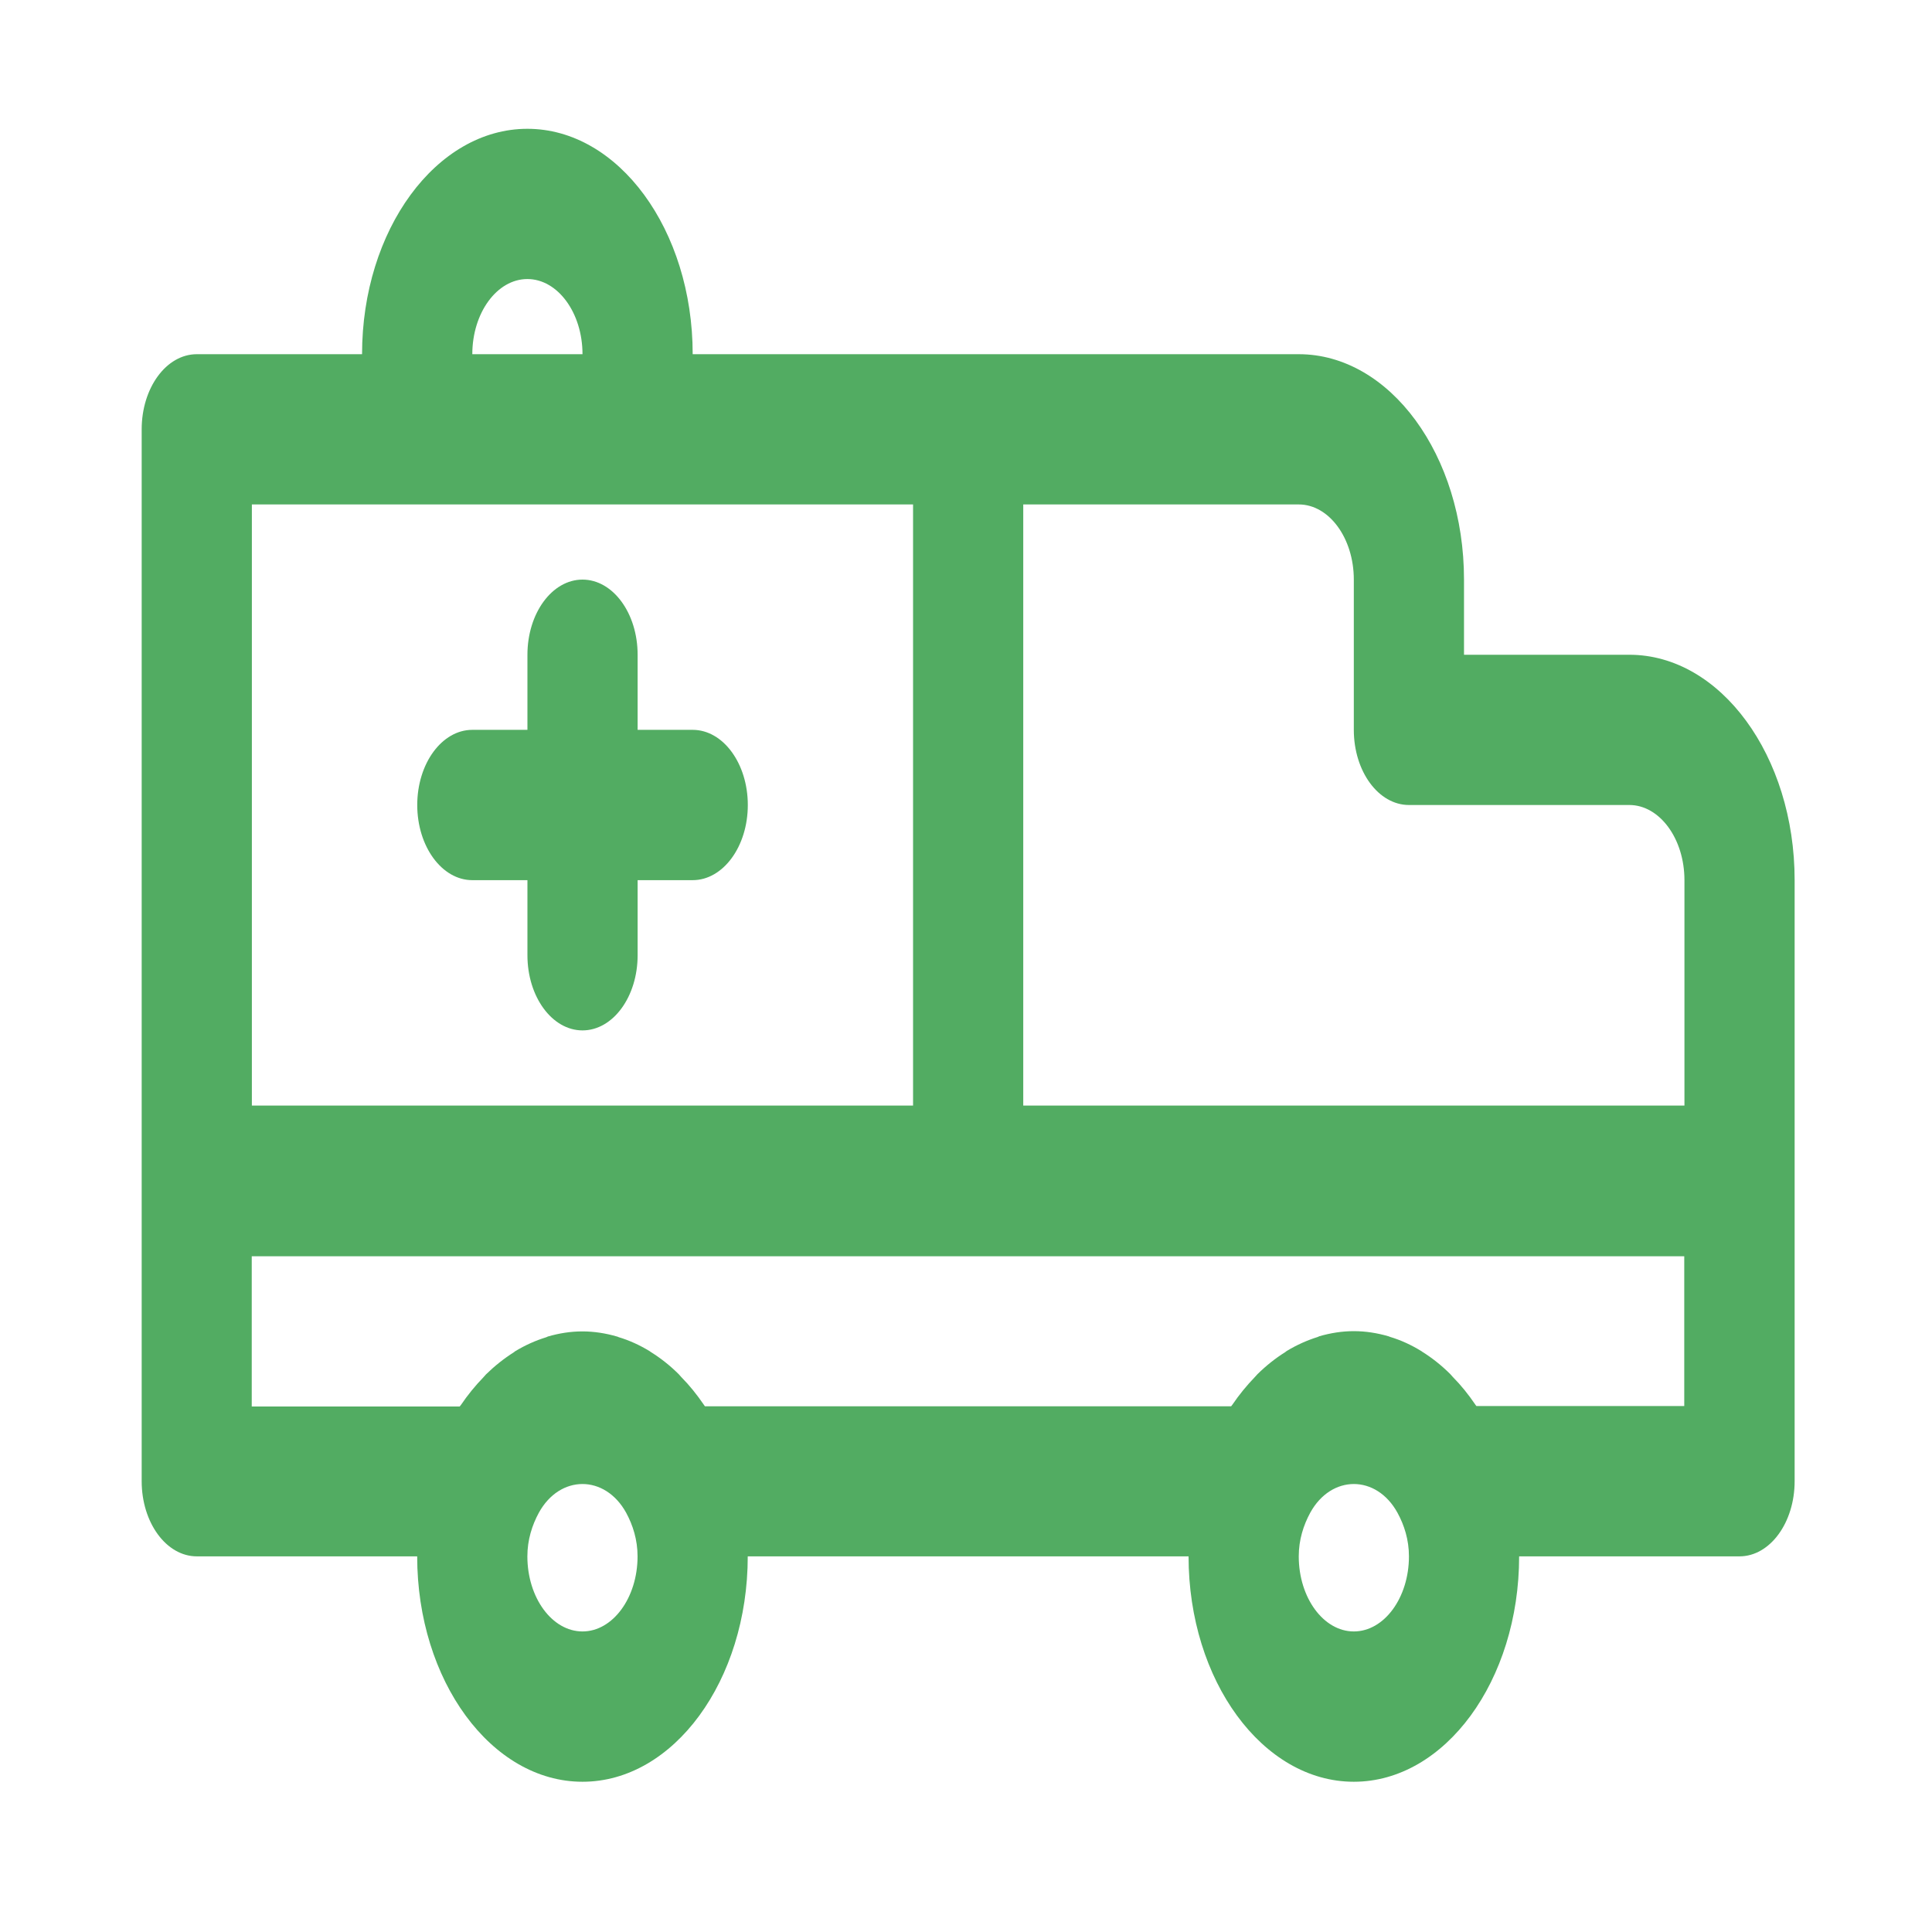 <svg width="30" height="30" viewBox="0 0 30 30" fill="none" xmlns="http://www.w3.org/2000/svg">
<path d="M10.756 11.333H9.901V10.167C9.901 9.522 9.518 9 9.045 9C8.573 9 8.19 9.522 8.19 10.167V11.333H7.334C6.862 11.333 6.479 11.856 6.479 12.5C6.479 13.144 6.862 13.667 7.334 13.667H8.19V14.833C8.19 15.478 8.573 16 9.045 16C9.518 16 9.901 15.478 9.901 14.833V13.667H10.756C11.229 13.667 11.612 13.144 11.612 12.5C11.612 11.856 11.229 11.333 10.756 11.333Z" fill="#52AC62"/>
<path d="M25.3 10.167H22.733V9C22.733 7.07 21.582 5.5 20.167 5.5H10.756C10.756 3.57 9.604 2 8.189 2C6.774 2 5.622 3.57 5.622 5.5H3.056C2.583 5.5 2.2 6.022 2.2 6.667V23C2.2 23.644 2.583 24.167 3.056 24.167H6.478C6.478 26.096 7.63 27.667 9.045 27.667C10.46 27.667 11.611 26.096 11.611 24.167H18.456C18.456 26.096 19.607 27.667 21.022 27.667C22.437 27.667 23.589 26.096 23.589 24.167H27.011C27.484 24.167 27.867 23.644 27.867 23V13.667C27.867 11.737 26.715 10.167 25.3 10.167ZM21.022 9V11.333C21.022 11.978 21.405 12.5 21.878 12.5H25.3C25.771 12.5 26.156 13.024 26.156 13.667V17.167H15.889V7.833H20.167C20.638 7.833 21.022 8.357 21.022 9ZM8.189 4.333C8.66 4.333 9.045 4.857 9.045 5.5H7.334C7.334 4.857 7.718 4.333 8.189 4.333ZM3.911 7.833H14.178V17.167H3.911V7.833ZM9.045 25.333C8.573 25.333 8.189 24.809 8.189 24.167C8.189 23.909 8.263 23.682 8.367 23.49C8.694 22.895 9.395 22.895 9.723 23.49C9.827 23.682 9.9 23.909 9.9 24.167C9.9 24.809 9.516 25.333 9.045 25.333ZM21.022 25.333C20.551 25.333 20.167 24.809 20.167 24.167C20.167 23.909 20.241 23.682 20.345 23.49C20.672 22.895 21.373 22.895 21.7 23.49C21.805 23.682 21.878 23.909 21.878 24.167C21.878 24.809 21.494 25.333 21.022 25.333ZM26.156 21.833H22.926C22.926 21.833 22.914 21.82 22.909 21.811C22.802 21.653 22.686 21.509 22.558 21.38C22.544 21.366 22.532 21.349 22.518 21.335C22.383 21.201 22.238 21.086 22.086 20.991C22.078 20.986 22.072 20.979 22.064 20.976C21.912 20.883 21.752 20.809 21.584 20.759C21.576 20.756 21.567 20.751 21.558 20.749C21.385 20.699 21.206 20.67 21.022 20.67C20.838 20.67 20.661 20.699 20.487 20.749C20.478 20.753 20.469 20.758 20.46 20.761C20.294 20.813 20.134 20.885 19.98 20.978C19.973 20.983 19.965 20.99 19.958 20.995C19.805 21.091 19.66 21.206 19.526 21.338C19.512 21.352 19.499 21.369 19.485 21.383C19.359 21.514 19.242 21.656 19.135 21.814C19.13 21.823 19.122 21.828 19.117 21.837H10.947C10.947 21.837 10.935 21.823 10.93 21.814C10.822 21.656 10.707 21.512 10.579 21.383C10.566 21.369 10.553 21.352 10.539 21.338C10.404 21.204 10.259 21.089 10.107 20.995C10.099 20.99 10.093 20.983 10.085 20.979C9.933 20.887 9.773 20.813 9.605 20.763C9.597 20.759 9.588 20.754 9.579 20.753C9.406 20.703 9.227 20.674 9.043 20.674C8.859 20.674 8.682 20.703 8.508 20.753C8.499 20.756 8.49 20.761 8.481 20.765C8.315 20.816 8.155 20.888 8.001 20.981C7.994 20.986 7.986 20.993 7.979 20.998C7.826 21.095 7.681 21.21 7.546 21.342C7.533 21.356 7.52 21.373 7.506 21.387C7.38 21.517 7.263 21.66 7.156 21.818C7.151 21.826 7.143 21.832 7.138 21.84H3.909V19.507H26.153V21.84L26.156 21.833Z" fill="#52AC62"/>
</svg>
